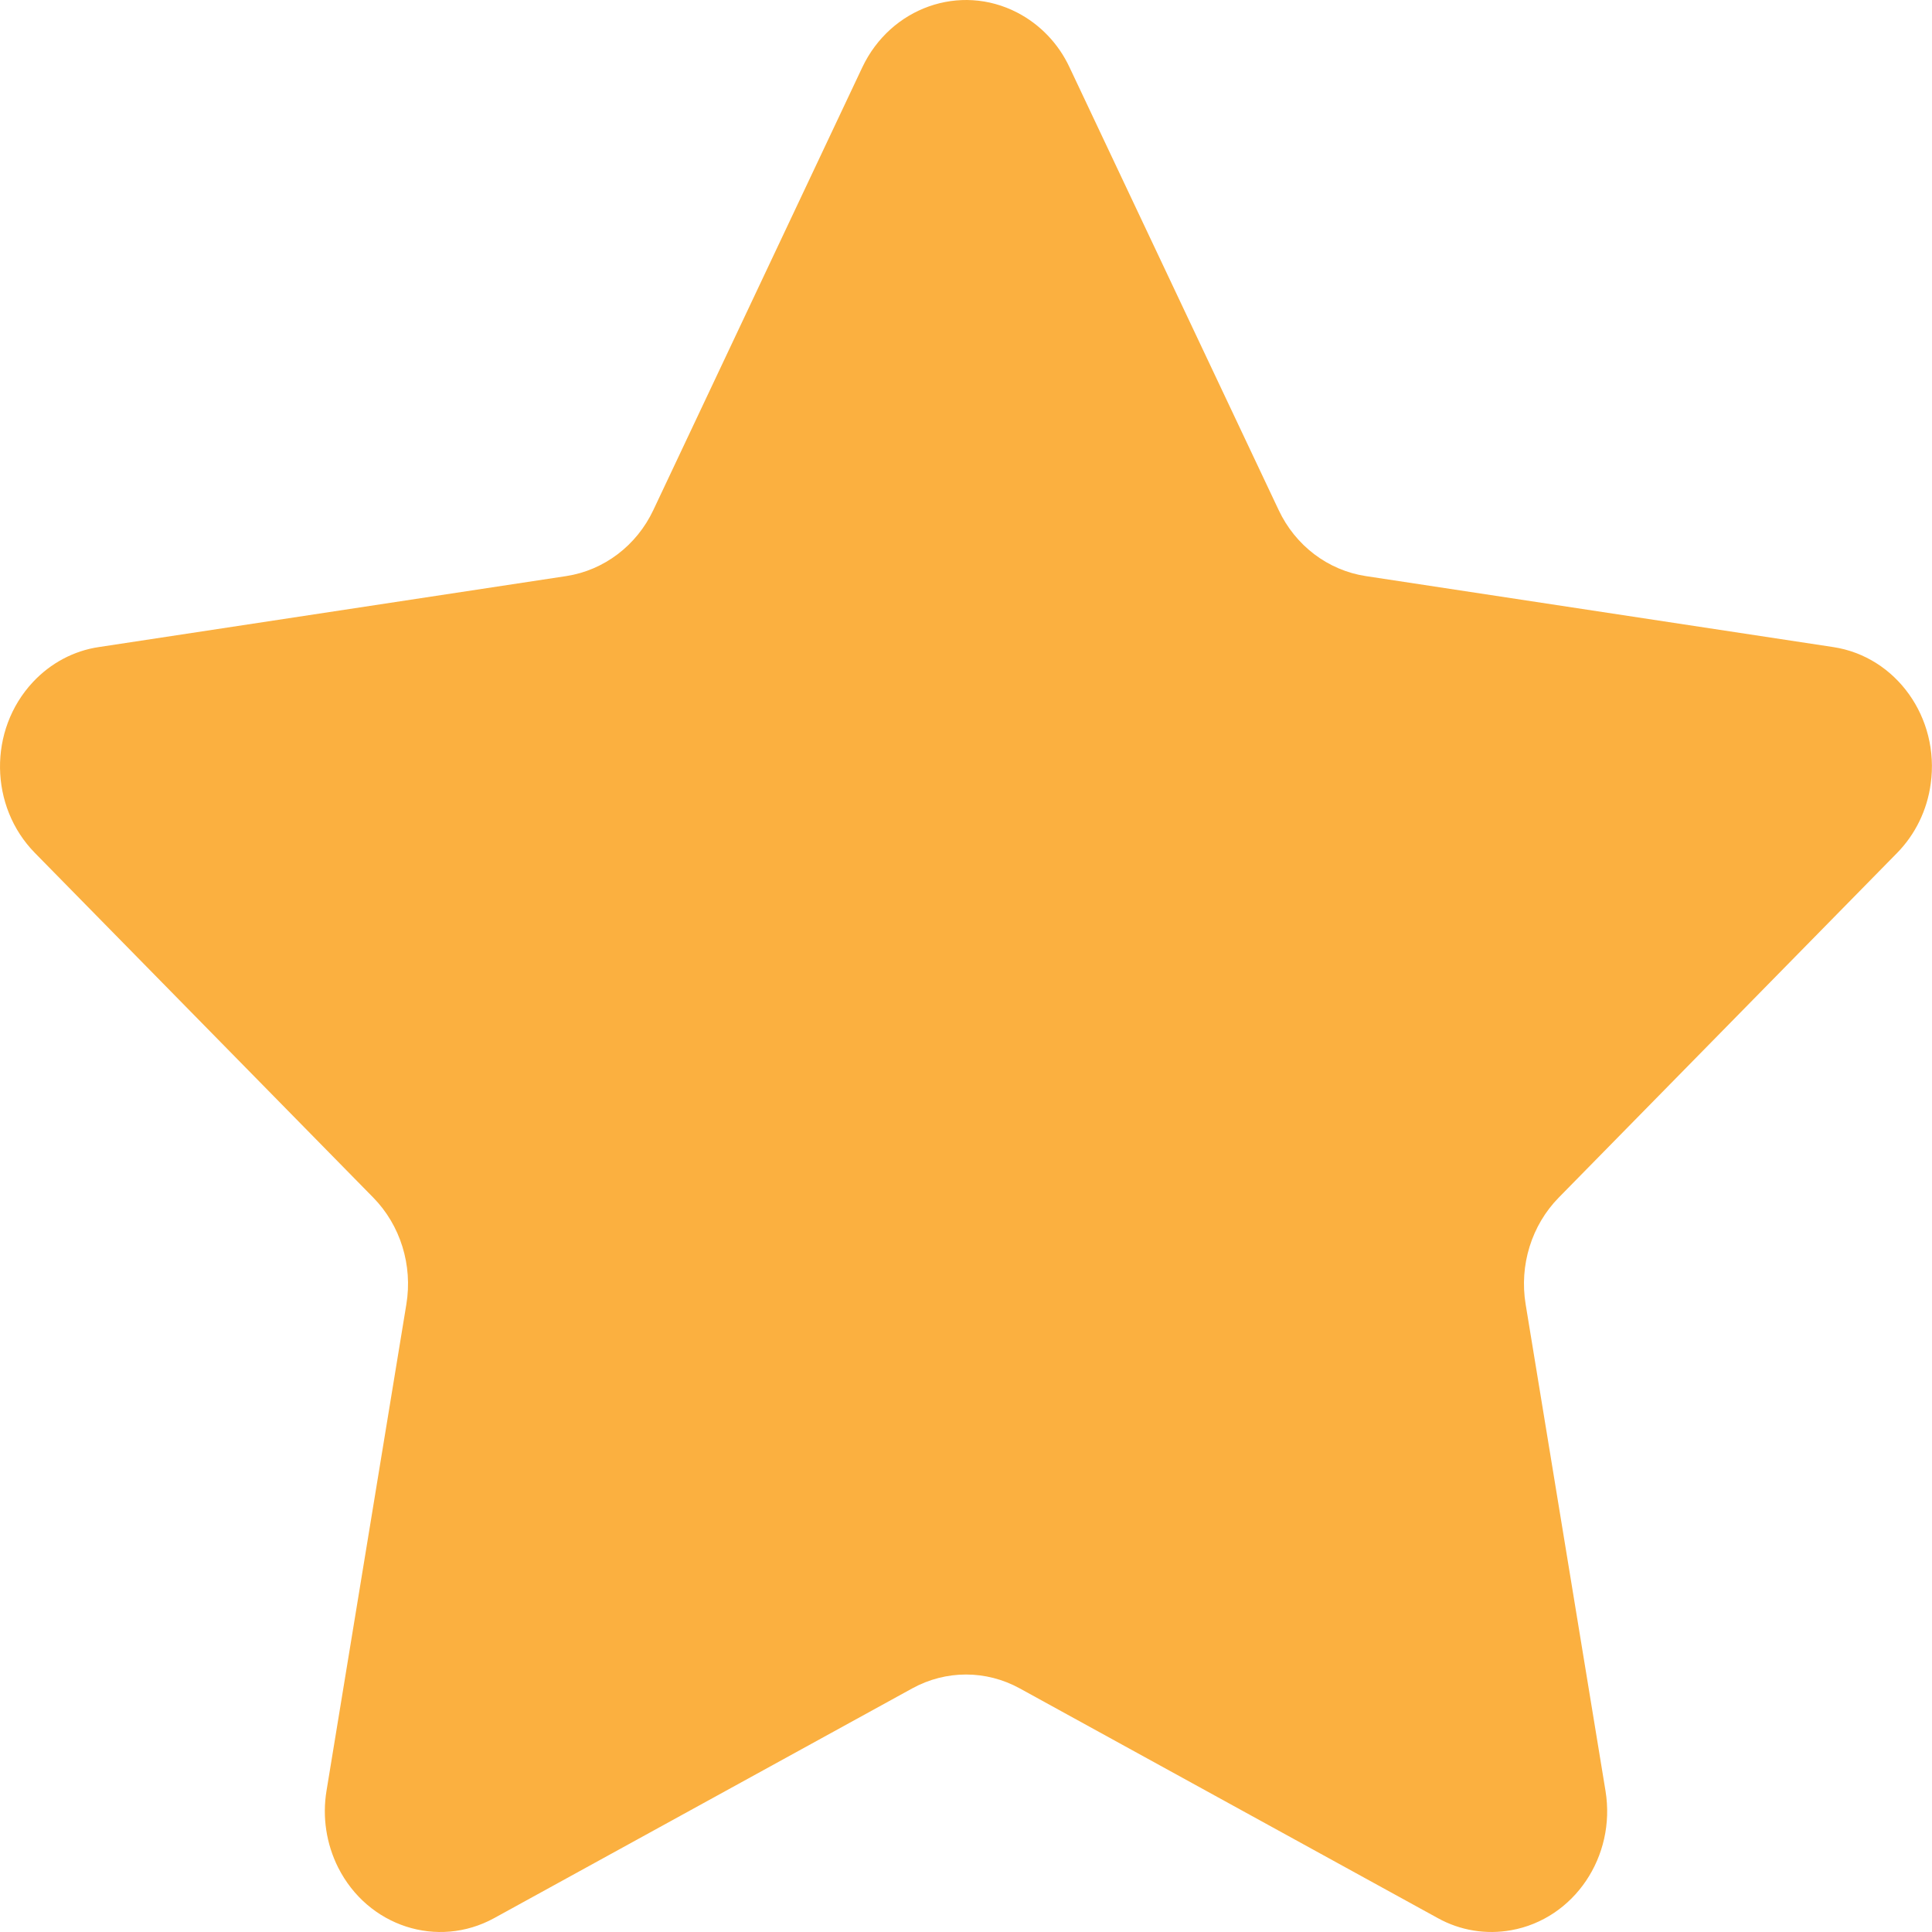 <svg width="12" height="12" viewBox="0 0 12 12" fill="none" xmlns="http://www.w3.org/2000/svg">
<path fill-rule="evenodd" clip-rule="evenodd" d="M5.666 10.487L3.069 11.914C2.718 12.106 2.285 11.966 2.1 11.599C2.027 11.453 2.001 11.286 2.028 11.123L2.524 8.101C2.564 7.858 2.487 7.61 2.318 7.438L0.217 5.298C-0.067 5.009 -0.073 4.534 0.204 4.237C0.314 4.119 0.458 4.042 0.614 4.019L3.518 3.578C3.751 3.542 3.954 3.389 4.058 3.168L5.356 0.418C5.532 0.047 5.962 -0.106 6.318 0.078C6.459 0.151 6.574 0.27 6.643 0.418L7.942 3.168C8.046 3.389 8.248 3.542 8.482 3.578L11.386 4.019C11.778 4.078 12.049 4.459 11.992 4.868C11.97 5.032 11.896 5.183 11.783 5.298L9.682 7.438C9.513 7.61 9.436 7.858 9.476 8.101L9.972 11.123C10.039 11.531 9.777 11.919 9.386 11.989C9.23 12.017 9.07 11.991 8.931 11.914L6.334 10.487C6.125 10.372 5.875 10.372 5.666 10.487Z" fill="#FBB040"/>
</svg>
